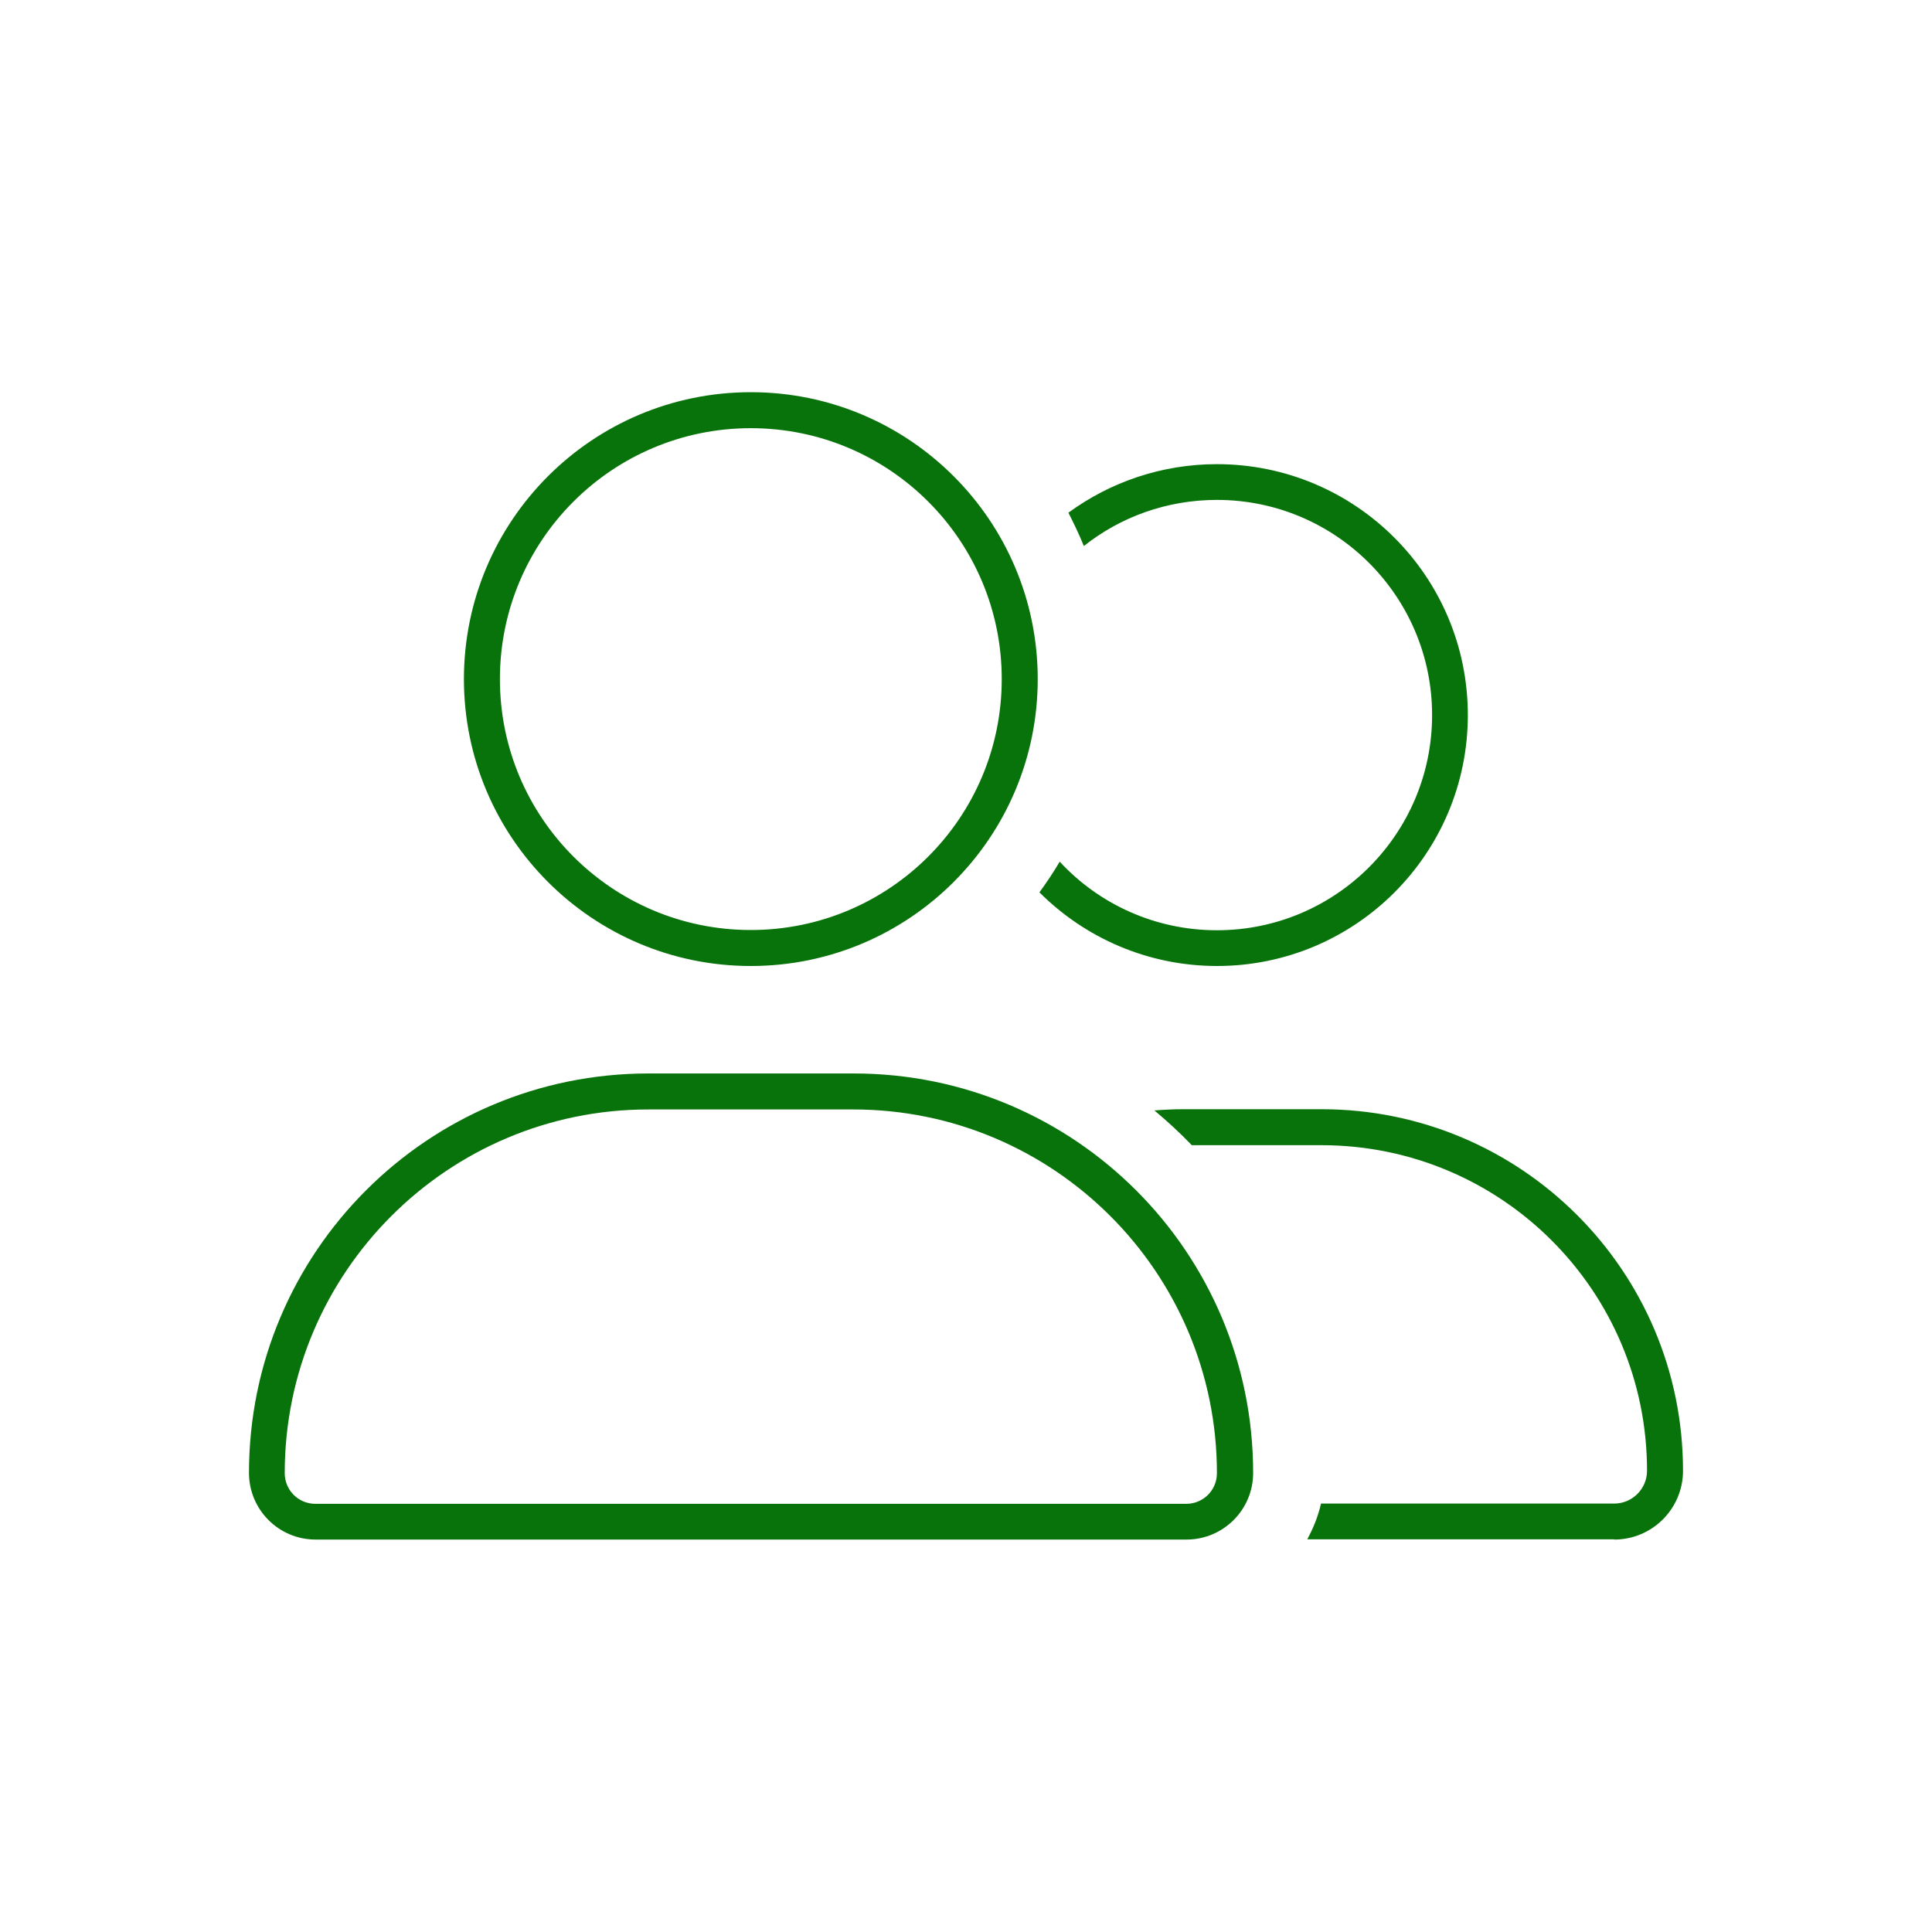 <?xml version="1.0" encoding="UTF-8"?>
<svg id="Layer_1" xmlns="http://www.w3.org/2000/svg" version="1.1" viewBox="0 0 80 80">
  <!-- Generator: Adobe Illustrator 30.0.0, SVG Export Plug-In . SVG Version: 2.1.1 Build 123)  -->
  <defs>
    <style>
      .st0 {
        fill: #08730a;
      }
    </style>
  </defs>
  <path class="st0" d="M20.7,28.12c0-5.74,4.65-10.39,10.39-10.39s10.39,4.65,10.39,10.39-4.65,10.39-10.39,10.39-10.39-4.65-10.39-10.39ZM11.79,61c0-8.31,6.75-15.06,15.06-15.06h8.48c8.31,0,15.06,6.75,15.06,15.06,0,.71-.57,1.27-1.27,1.27H13.06c-.71,0-1.27-.57-1.27-1.27ZM31.09,40c6.56,0,11.88-5.32,11.88-11.88s-5.32-11.88-11.88-11.88-11.88,5.32-11.88,11.88,5.32,11.88,11.88,11.88ZM26.85,44.45c-9.14,0-16.54,7.4-16.54,16.54,0,1.52,1.23,2.76,2.76,2.76h36.06c1.52,0,2.76-1.23,2.76-2.76,0-9.14-7.4-16.54-16.54-16.54h-8.48ZM66.84,63.75c1.58,0,2.85-1.28,2.85-2.85,0-8.27-6.7-14.97-14.97-14.97h-5.7c-.41,0-.82.02-1.22.05.54.45,1.06.93,1.55,1.44h5.37c7.45,0,13.48,6.03,13.48,13.48,0,.75-.61,1.36-1.36,1.36h-12.14c-.12.53-.32,1.02-.57,1.48h12.7ZM50.39,40c5.74,0,10.39-4.65,10.39-10.39s-4.65-10.39-10.39-10.39c-2.3,0-4.43.75-6.15,2.01.23.45.45.91.64,1.38,1.51-1.2,3.43-1.91,5.51-1.91,4.92,0,8.91,3.99,8.91,8.91s-3.99,8.91-8.91,8.91c-2.57,0-4.89-1.09-6.51-2.84-.26.44-.54.86-.84,1.27,1.88,1.88,4.48,3.05,7.36,3.05Z"/>
</svg>